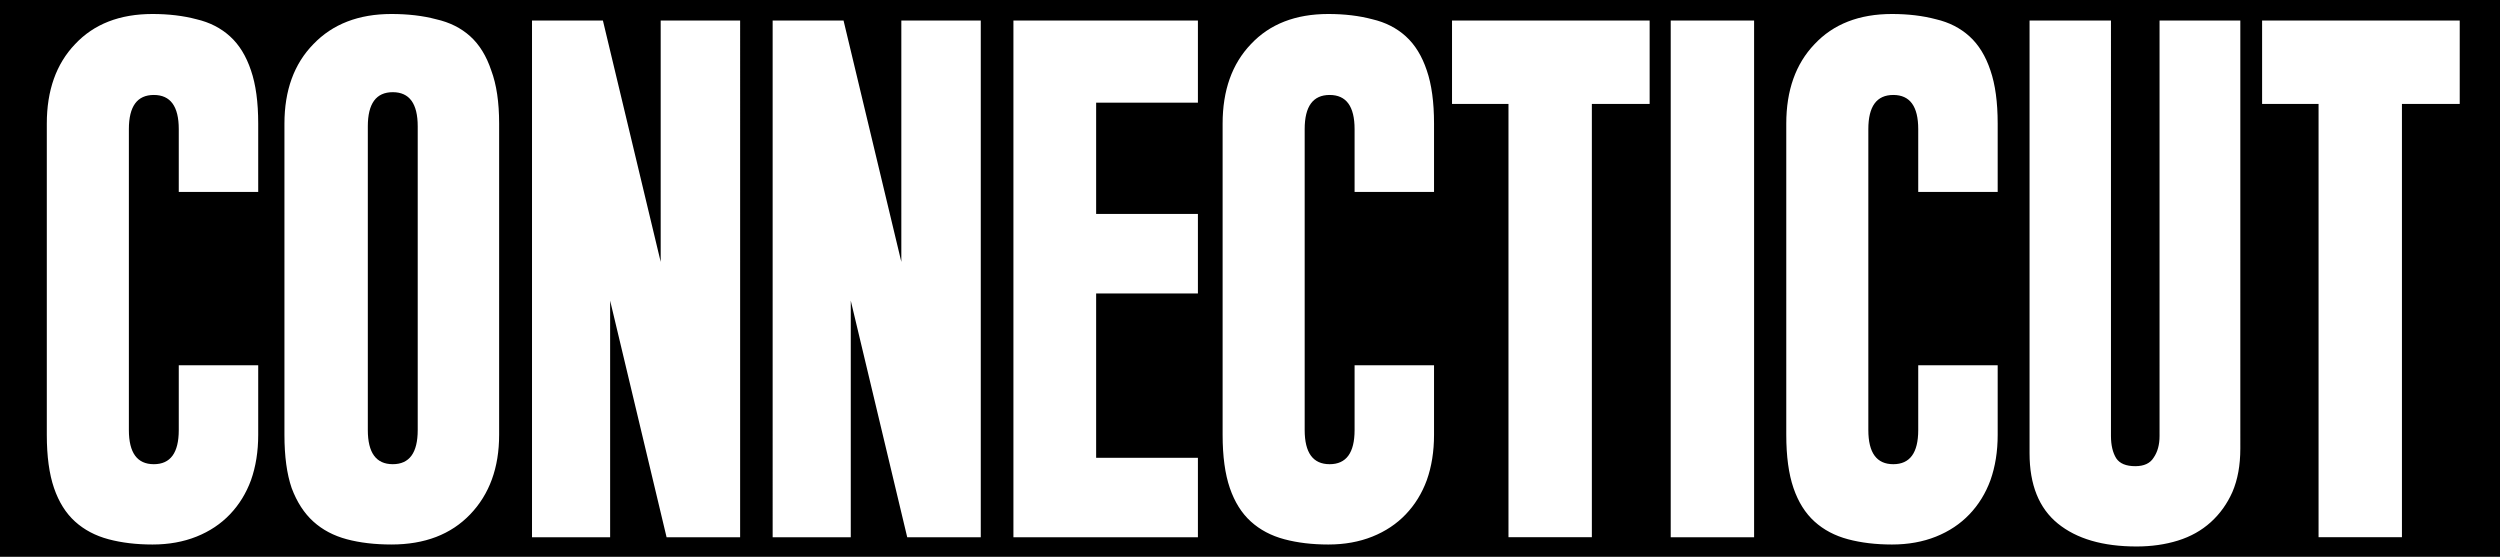 <?xml version="1.0" encoding="UTF-8"?>
<!-- Generator: Adobe Illustrator 16.0.0, SVG Export Plug-In . SVG Version: 6.00 Build 0)  -->
<svg xmlns="http://www.w3.org/2000/svg" xmlns:xlink="http://www.w3.org/1999/xlink" version="1.1" id="Layer_1" x="0px" y="0px" width="898px" height="200px" viewBox="0 0 898 200" xml:space="preserve">
<g>
	<path d="M141.083,33.113c-5.976,0-8.962,4.09-8.962,12.267v109.093c0,8.181,2.987,12.263,8.962,12.263   c5.976,0,8.962-4.082,8.962-12.263V45.38C150.044,37.203,147.058,33.113,141.083,33.113z"></path>
	<path d="M0,0v200h898V0H0z M92.75,68.942H64.214V46.373c0-8.174-2.986-12.263-8.961-12.263c-5.975,0-8.962,4.089-8.962,12.263   v108.103c0,8.177,2.989,12.263,8.962,12.263c5.975,0,8.961-4.086,8.961-12.263v-23.274H92.75v24.996   c0,5.977-0.866,11.4-2.592,16.273c-1.731,4.719-4.247,8.801-7.549,12.263c-3.298,3.458-7.309,6.132-12.027,8.017   c-4.716,1.887-9.985,2.836-15.801,2.836s-11.084-0.631-15.801-1.891c-4.716-1.257-8.728-3.374-12.027-6.363   c-3.304-2.99-5.819-6.996-7.546-12.026c-1.729-5.033-2.595-11.4-2.595-19.104V44.412c0-11.948,3.38-21.46,10.143-28.537   C33.712,8.649,42.988,5.026,54.781,5.026c5.817,0,11.084,0.634,15.801,1.889c4.718,1.099,8.729,3.145,12.027,6.134   c3.302,2.983,5.819,7.076,7.549,12.262c1.729,5.031,2.592,11.397,2.592,19.101L92.75,68.942L92.75,68.942z M179.289,156.197   c0,11.795-3.459,21.307-10.376,28.538c-6.918,7.233-16.353,10.85-28.302,10.85c-5.975,0-11.322-0.63-16.037-1.888   c-4.716-1.258-8.725-3.375-12.029-6.365c-3.303-2.992-5.897-6.996-7.783-12.027c-1.727-5.033-2.591-11.402-2.591-19.107V44.412   c0-11.948,3.458-21.46,10.376-28.537c6.916-7.229,16.273-10.849,28.062-10.849c5.978,0,11.323,0.63,16.039,1.889   c4.873,1.096,8.961,3.143,12.265,6.132c3.3,2.985,5.819,7.076,7.545,12.262c1.888,5.033,2.833,11.397,2.833,19.103L179.289,156.197   z M265.853,192.99h-26.413l-20.281-85.004v85.004h-28.062V7.387h25.469l20.753,86.684l-0.002-86.684h28.536V192.99z    M352.292,192.99h-26.414l-20.282-85.004v85.002h-28.06V7.387h25.469L323.76,94.07l-0.002-86.684h28.534V192.99L352.292,192.99z    M430.289,36.887h-36.555v39.966h36.555v28.561h-36.555v59.017h36.555v28.56h-66.268V7.387h66.268V36.887z M515.104,68.942h-28.537   V46.373c0-8.174-2.988-12.263-8.959-12.263c-5.978,0-8.967,4.089-8.967,12.263v108.103c0,8.177,2.99,12.263,8.967,12.263   c5.971,0,8.959-4.086,8.959-12.263v-23.274h28.537v24.996c0,5.977-0.867,11.4-2.596,16.273c-1.73,4.719-4.246,8.801-7.545,12.263   c-3.3,3.458-7.311,6.132-12.03,8.017c-4.715,1.887-9.981,2.836-15.799,2.836s-11.084-0.631-15.799-1.891   c-4.72-1.257-8.729-3.374-12.028-6.363c-3.303-2.99-5.819-6.996-7.547-12.026c-1.729-5.033-2.596-11.4-2.596-19.104V44.412   c0-11.948,3.38-21.46,10.144-28.537c6.759-7.226,16.036-10.849,27.827-10.849c5.818,0,11.084,0.634,15.799,1.889   c4.721,1.099,8.73,3.145,12.031,6.134c3.298,2.983,5.814,7.076,7.544,12.262c1.731,5.031,2.596,11.397,2.596,19.101L515.104,68.942   L515.104,68.942z M592.551,37.338h-20.756v155.63h-29.949V37.338h-20.281V7.365h70.986V37.338L592.551,37.338z M630.072,192.992   h-29.951V7.387h29.951V192.992z M717.568,68.942h-28.539V46.373c0-8.174-2.984-12.263-8.959-12.263s-8.963,4.089-8.963,12.263   v108.103c0,8.177,2.989,12.263,8.963,12.263s8.959-4.086,8.959-12.263v-23.274h28.539v24.996c0,5.977-0.869,11.4-2.596,16.273   c-1.731,4.719-4.243,8.801-7.544,12.263c-3.303,3.458-7.311,6.132-12.029,8.017c-4.717,1.887-9.982,2.836-15.801,2.836   c-5.816,0-11.084-0.631-15.801-1.891c-4.72-1.257-8.729-3.374-12.026-6.363c-3.305-2.99-5.821-6.996-7.549-12.026   c-1.729-5.033-2.592-11.4-2.592-19.104V44.412c0-11.948,3.377-21.46,10.142-28.537c6.757-7.226,16.035-10.849,27.827-10.849   c5.819,0,11.085,0.634,15.801,1.889c4.719,1.099,8.727,3.145,12.029,6.134c3.301,2.983,5.813,7.076,7.543,12.262   c1.73,5.031,2.597,11.397,2.597,19.101L717.568,68.942L717.568,68.942z M804.723,161.154c0,5.975-0.947,11.163-2.837,15.562   c-1.883,4.246-4.479,7.861-7.777,10.852c-3.303,2.984-7.233,5.188-11.791,6.605c-4.562,1.414-9.514,2.123-14.859,2.123   c-12.107,0-21.538-2.753-28.301-8.255c-6.76-5.503-10.142-13.915-10.142-25.236V7.387h29.243l-0.002,149.211   c0,3.302,0.631,5.975,1.888,8.014c1.257,1.893,3.535,2.837,6.841,2.837c3.143,0,5.344-1.022,6.602-3.067   c1.416-2.047,2.123-4.638,2.123-7.782V7.387h29.013V161.154z M883.533,37.338h-20.757v155.63h-29.948V37.338h-20.281V7.365h70.986   V37.338z"></path>
</g>
</svg>

